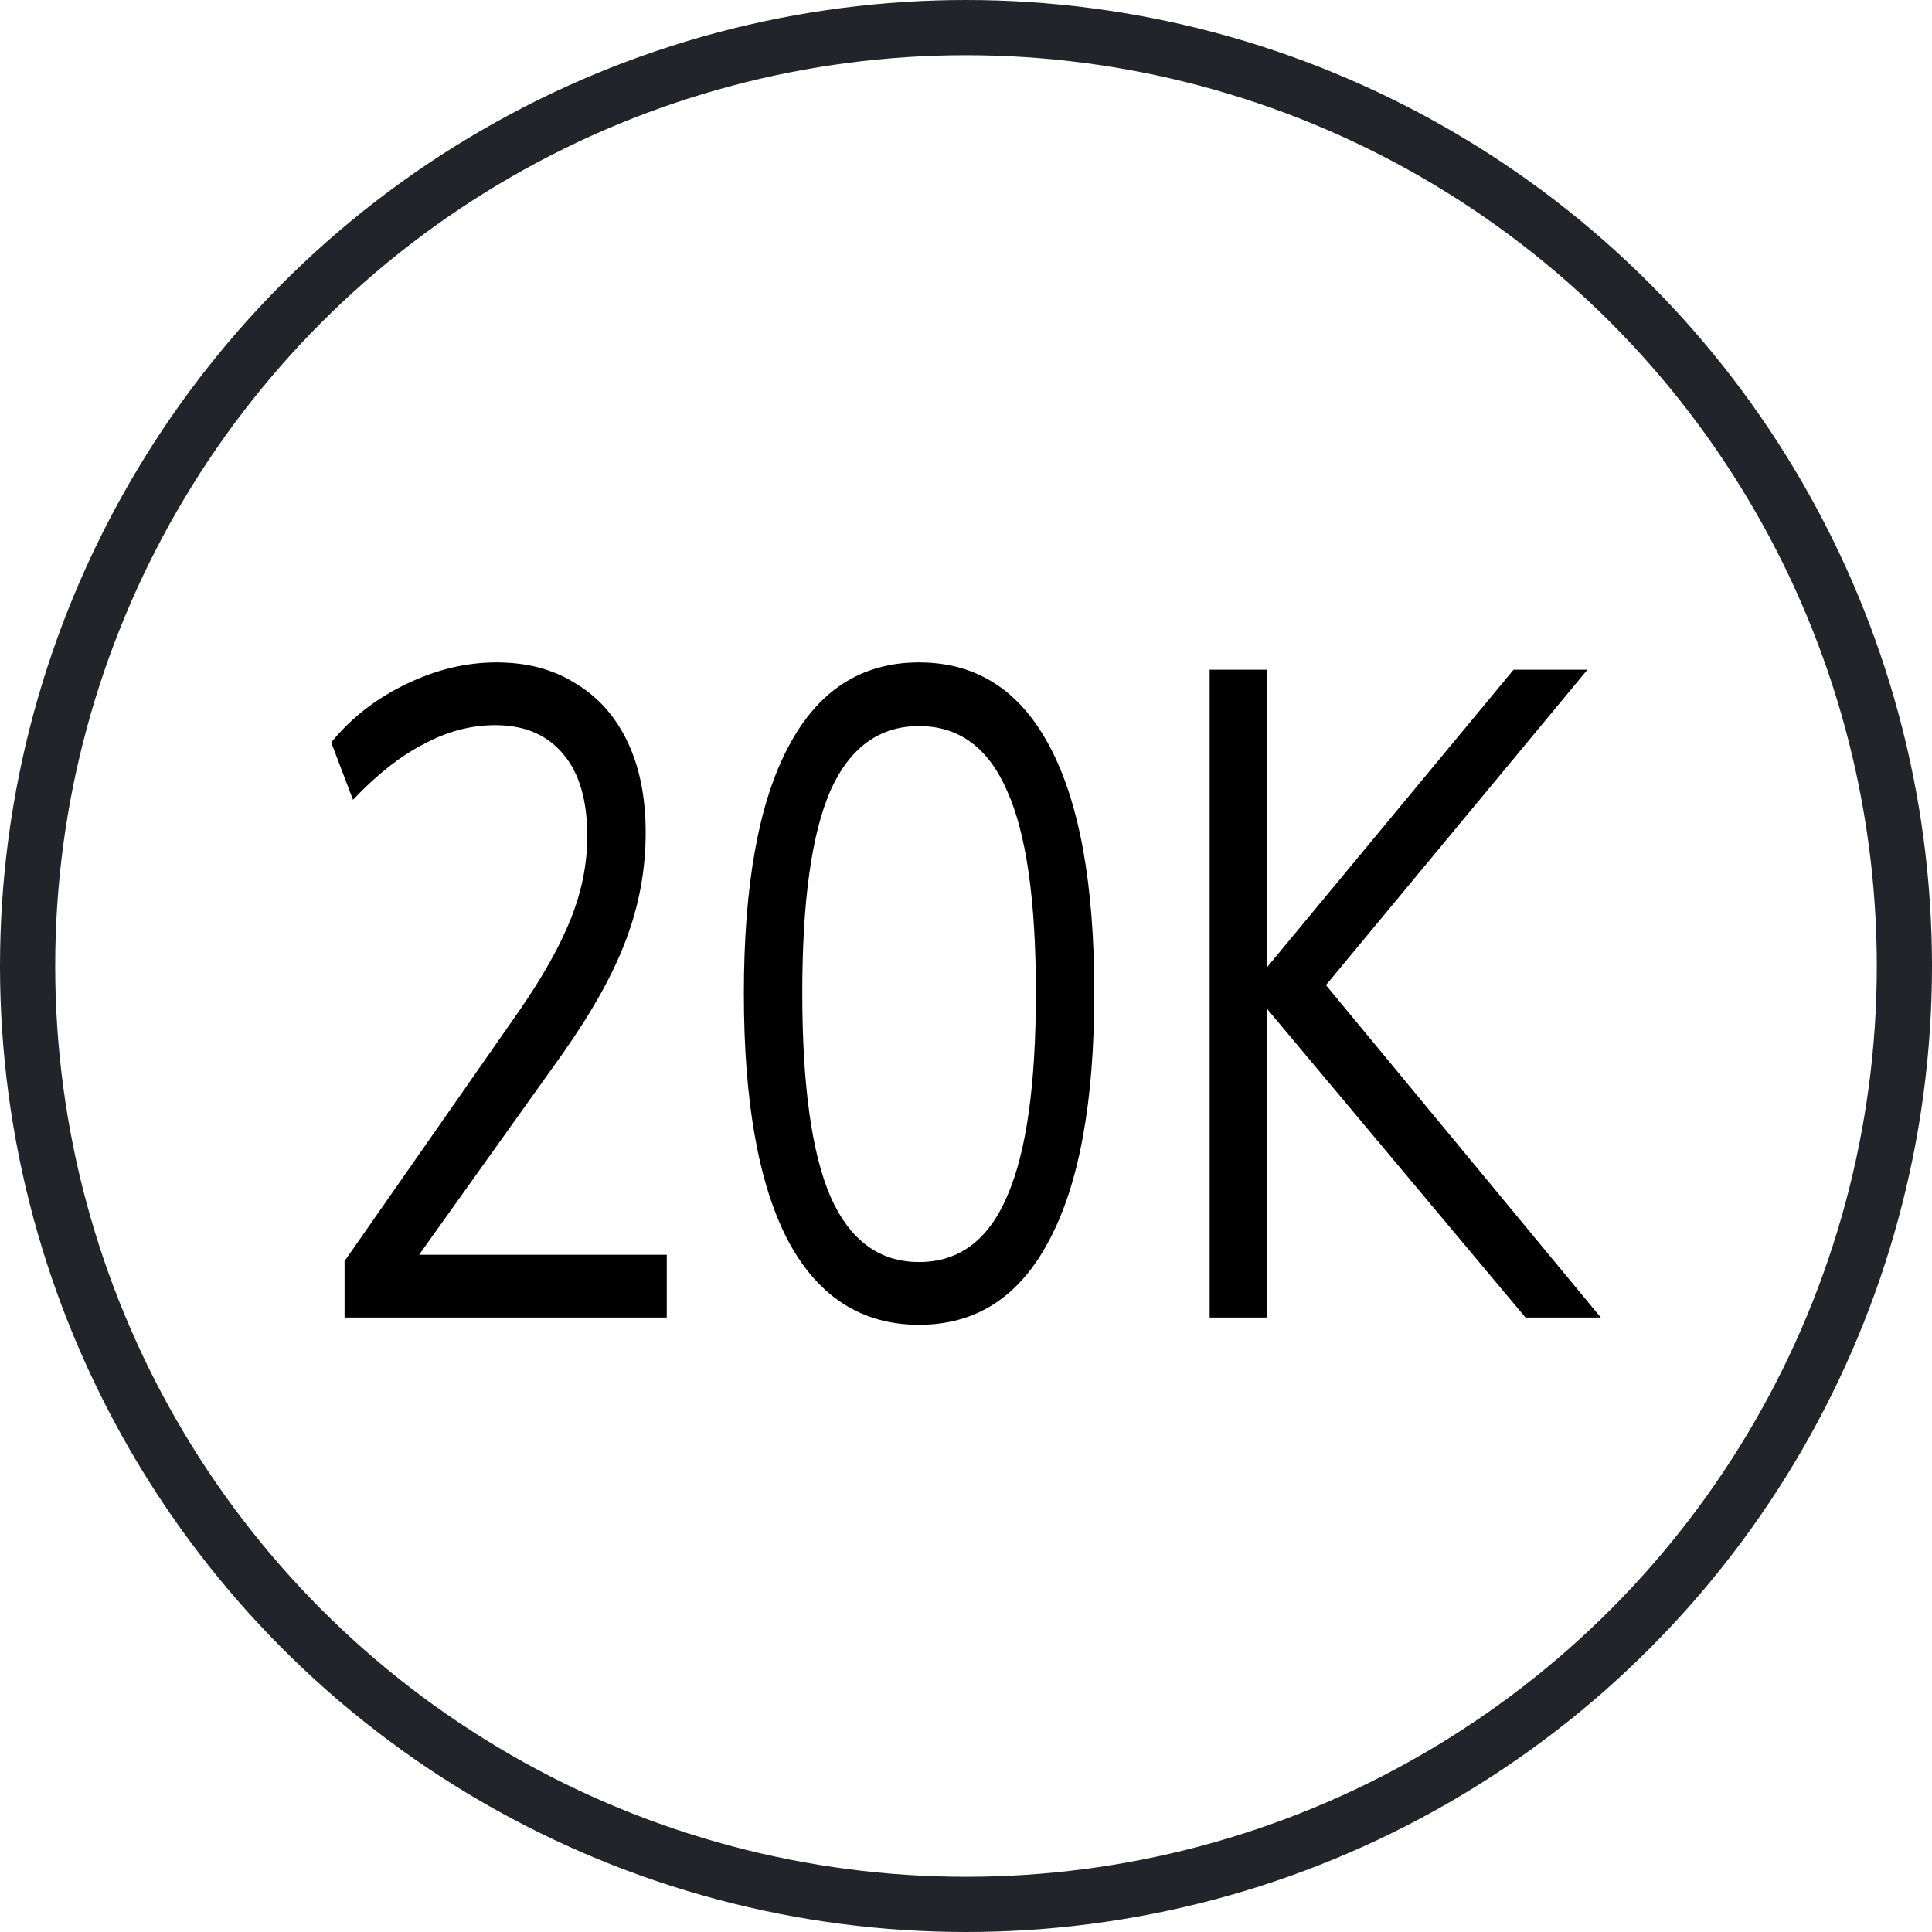 <svg width="35" height="35" viewBox="0 0 35 35" fill="none" xmlns="http://www.w3.org/2000/svg">
<circle cx="17.5" cy="17.5" r="17" stroke="#22242A"/>
<path d="M6.242 23.868V22.846L9.416 18.297C9.841 17.681 10.151 17.126 10.346 16.632C10.542 16.137 10.639 15.643 10.639 15.148C10.639 14.5 10.495 14.005 10.206 13.665C9.917 13.313 9.505 13.137 8.97 13.137C8.528 13.137 8.094 13.253 7.67 13.483C7.245 13.703 6.82 14.039 6.395 14.489L6 13.45C6.357 13.011 6.807 12.659 7.351 12.396C7.895 12.132 8.443 12 8.995 12C9.547 12 10.023 12.126 10.423 12.379C10.831 12.621 11.145 12.973 11.366 13.434C11.587 13.896 11.697 14.445 11.697 15.082C11.697 15.753 11.578 16.401 11.34 17.027C11.111 17.643 10.724 18.335 10.181 19.104L7.122 23.39L7.045 22.731H12.079V23.868H6.242Z" fill="black"/>
<path d="M16.65 24C15.614 24 14.823 23.494 14.28 22.483C13.744 21.462 13.476 19.967 13.476 18C13.476 16.033 13.744 14.544 14.28 13.533C14.815 12.511 15.605 12 16.65 12C17.695 12 18.485 12.511 19.021 13.533C19.556 14.544 19.824 16.027 19.824 17.983C19.824 19.951 19.552 21.445 19.008 22.467C18.473 23.489 17.687 24 16.65 24ZM16.65 22.863C17.372 22.863 17.903 22.467 18.243 21.676C18.592 20.885 18.766 19.654 18.766 17.983C18.766 16.313 18.592 15.093 18.243 14.324C17.903 13.544 17.372 13.154 16.65 13.154C15.928 13.154 15.393 13.544 15.044 14.324C14.704 15.104 14.534 16.324 14.534 17.983C14.534 19.654 14.704 20.885 15.044 21.676C15.393 22.467 15.928 22.863 16.65 22.863Z" fill="black"/>
<path d="M27.636 23.868L22.64 17.901L27.42 12.132H28.758L23.634 18.313L23.685 17.44L29 23.868H27.636ZM21.914 23.868V12.132H22.959V23.868H21.914Z" fill="black"/>
</svg>
